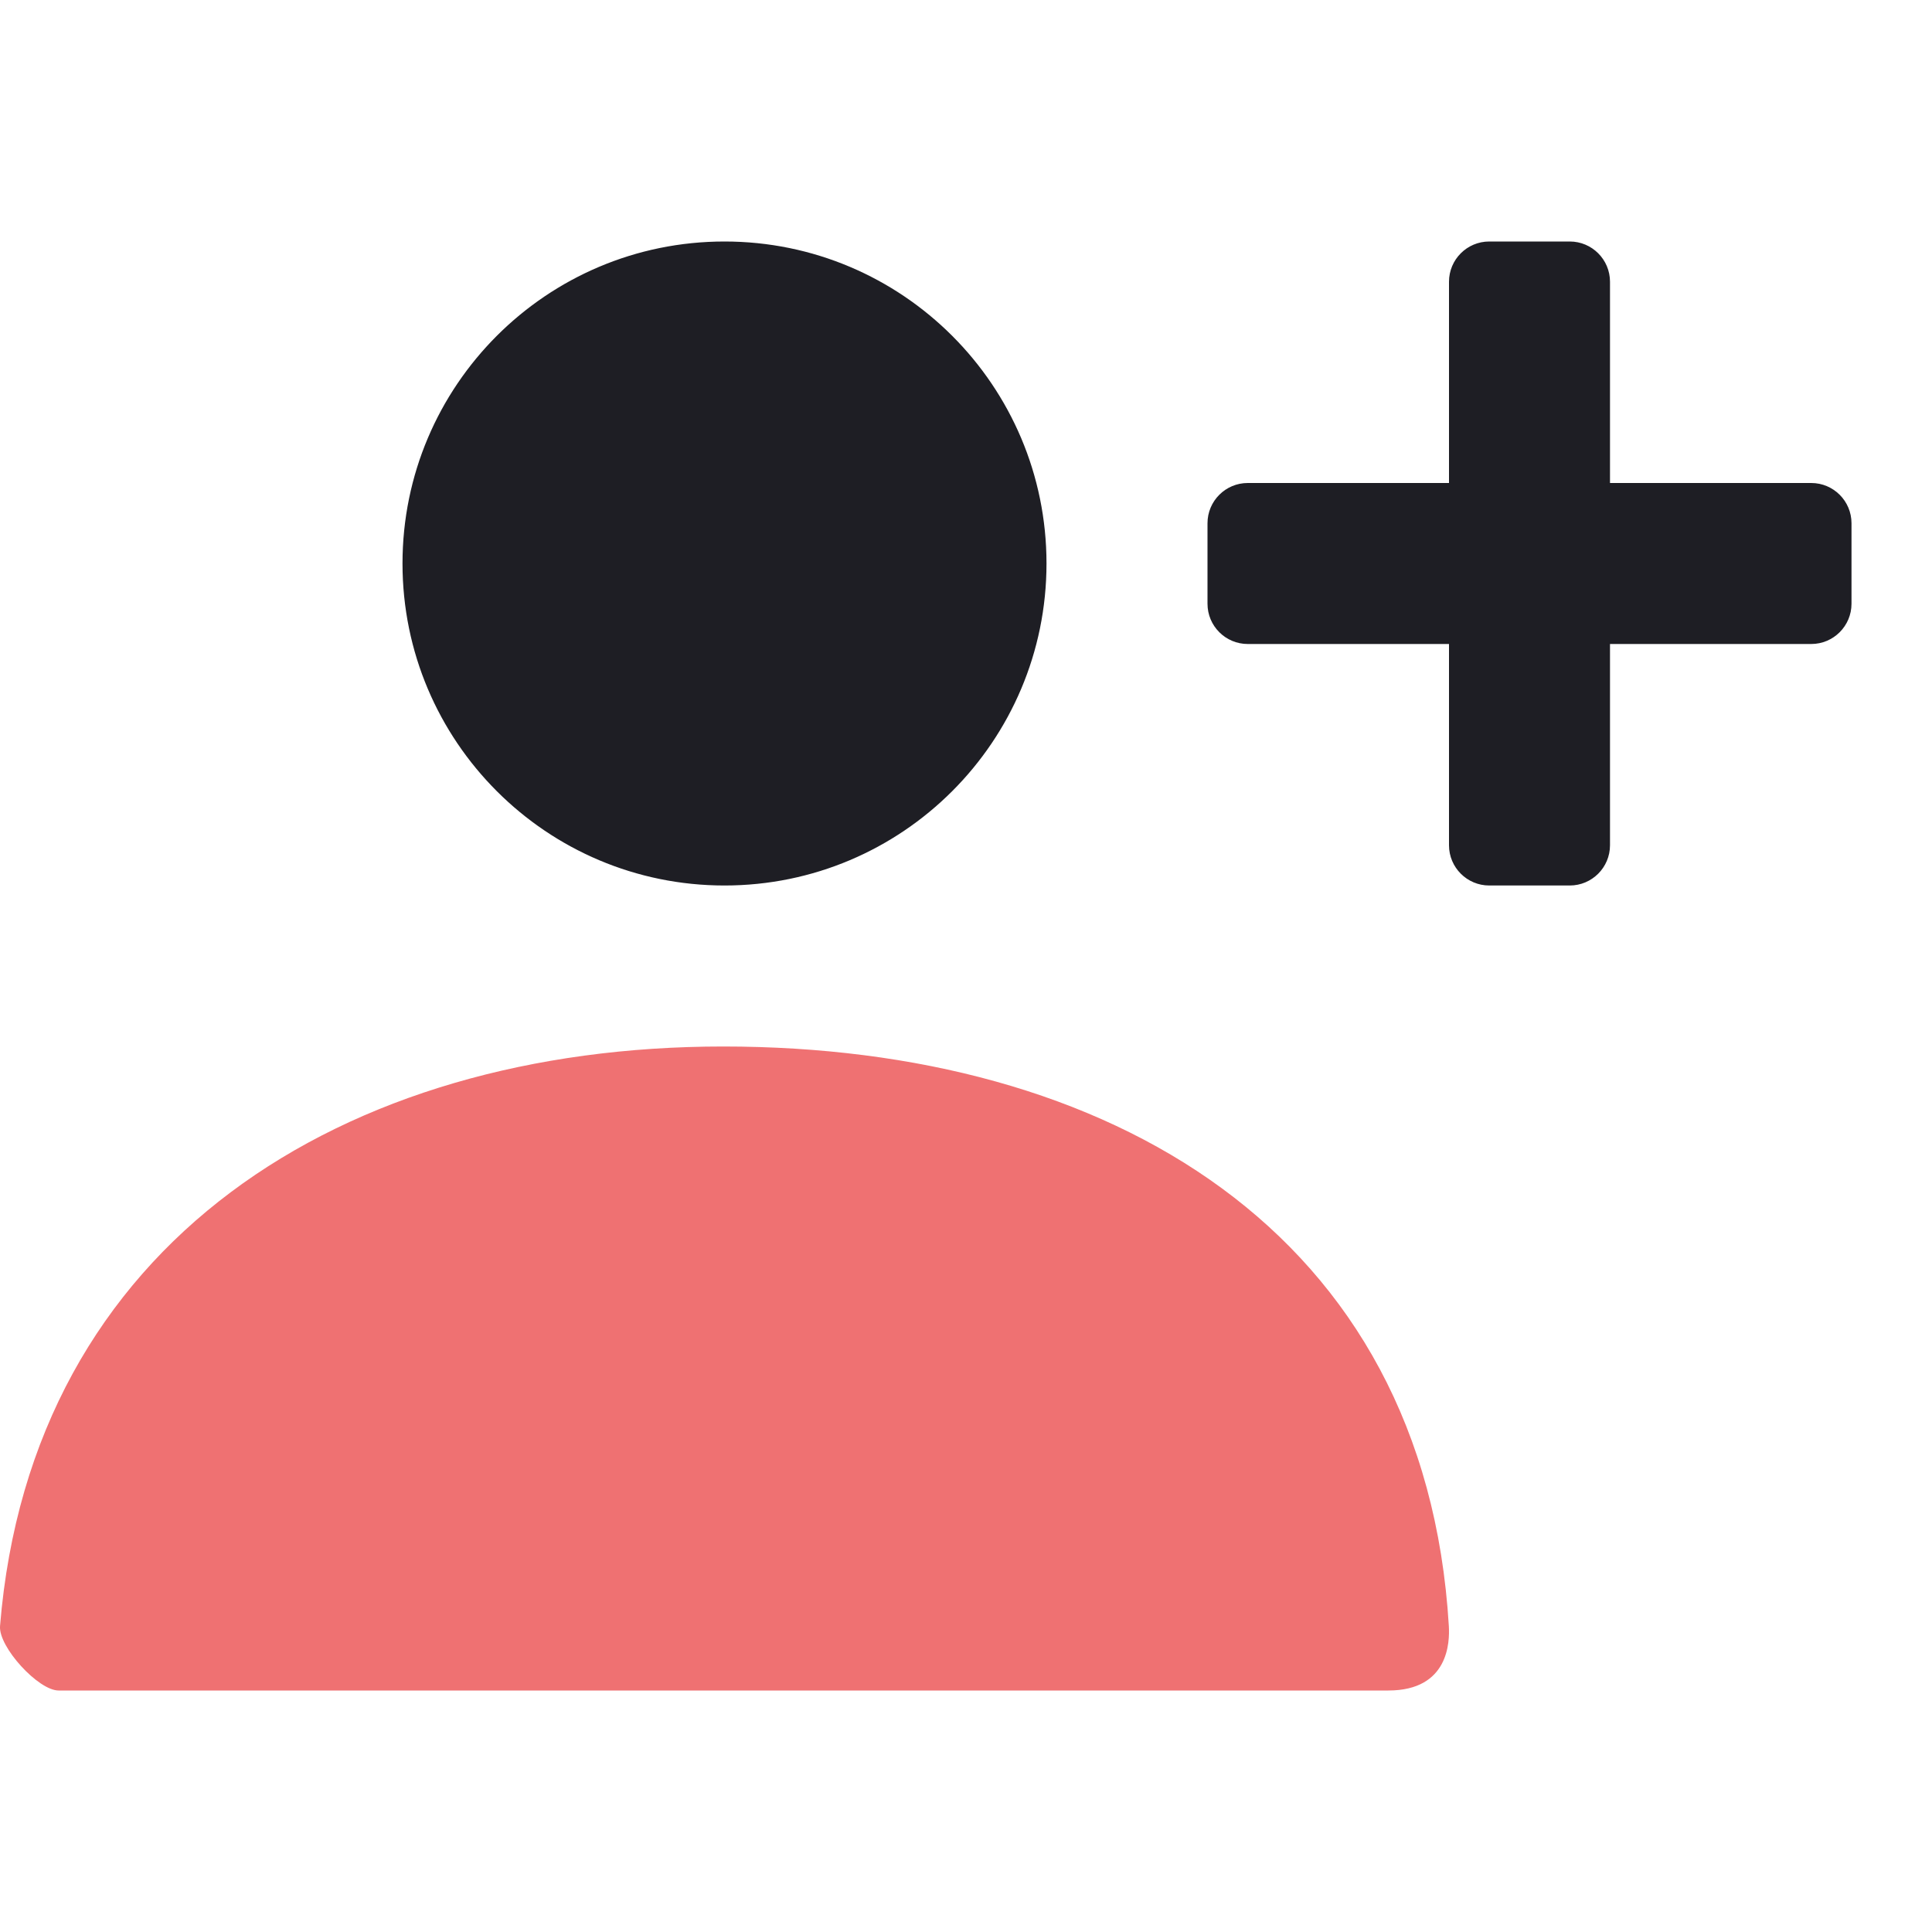 <?xml version="1.0" encoding="UTF-8"?> <svg xmlns="http://www.w3.org/2000/svg" width="48" height="48" viewBox="0 0 48 48" fill="none"> <path fill-rule="evenodd" clip-rule="evenodd" d="M18 22C13.582 22 10 18.418 10 14C10 9.582 13.582 6 18 6C22.418 6 26 9.582 26 14C26 18.418 22.418 22 18 22ZM37 22C36.448 22 36 21.552 36 21V16H31C30.448 16 30 15.552 30 15V13C30 12.448 30.448 12 31 12H36V7C36 6.448 36.448 6 37 6H39C39.552 6 40 6.448 40 7V12H45C45.552 12 46 12.448 46 13V15C46 15.552 45.552 16 45 16H40V21C40 21.552 39.552 22 39 22H37Z" fill="#1E1E24"></path> <path d="M0.001 40.398C0.777 30.853 8.524 26 17.967 26C27.542 26 35.41 30.586 35.996 40.4C36.019 40.791 35.996 42 34.493 42C27.082 42 16.069 42 1.455 42C0.953 42 -0.041 40.918 0.001 40.398Z" fill="#EF7172"></path> </svg> 